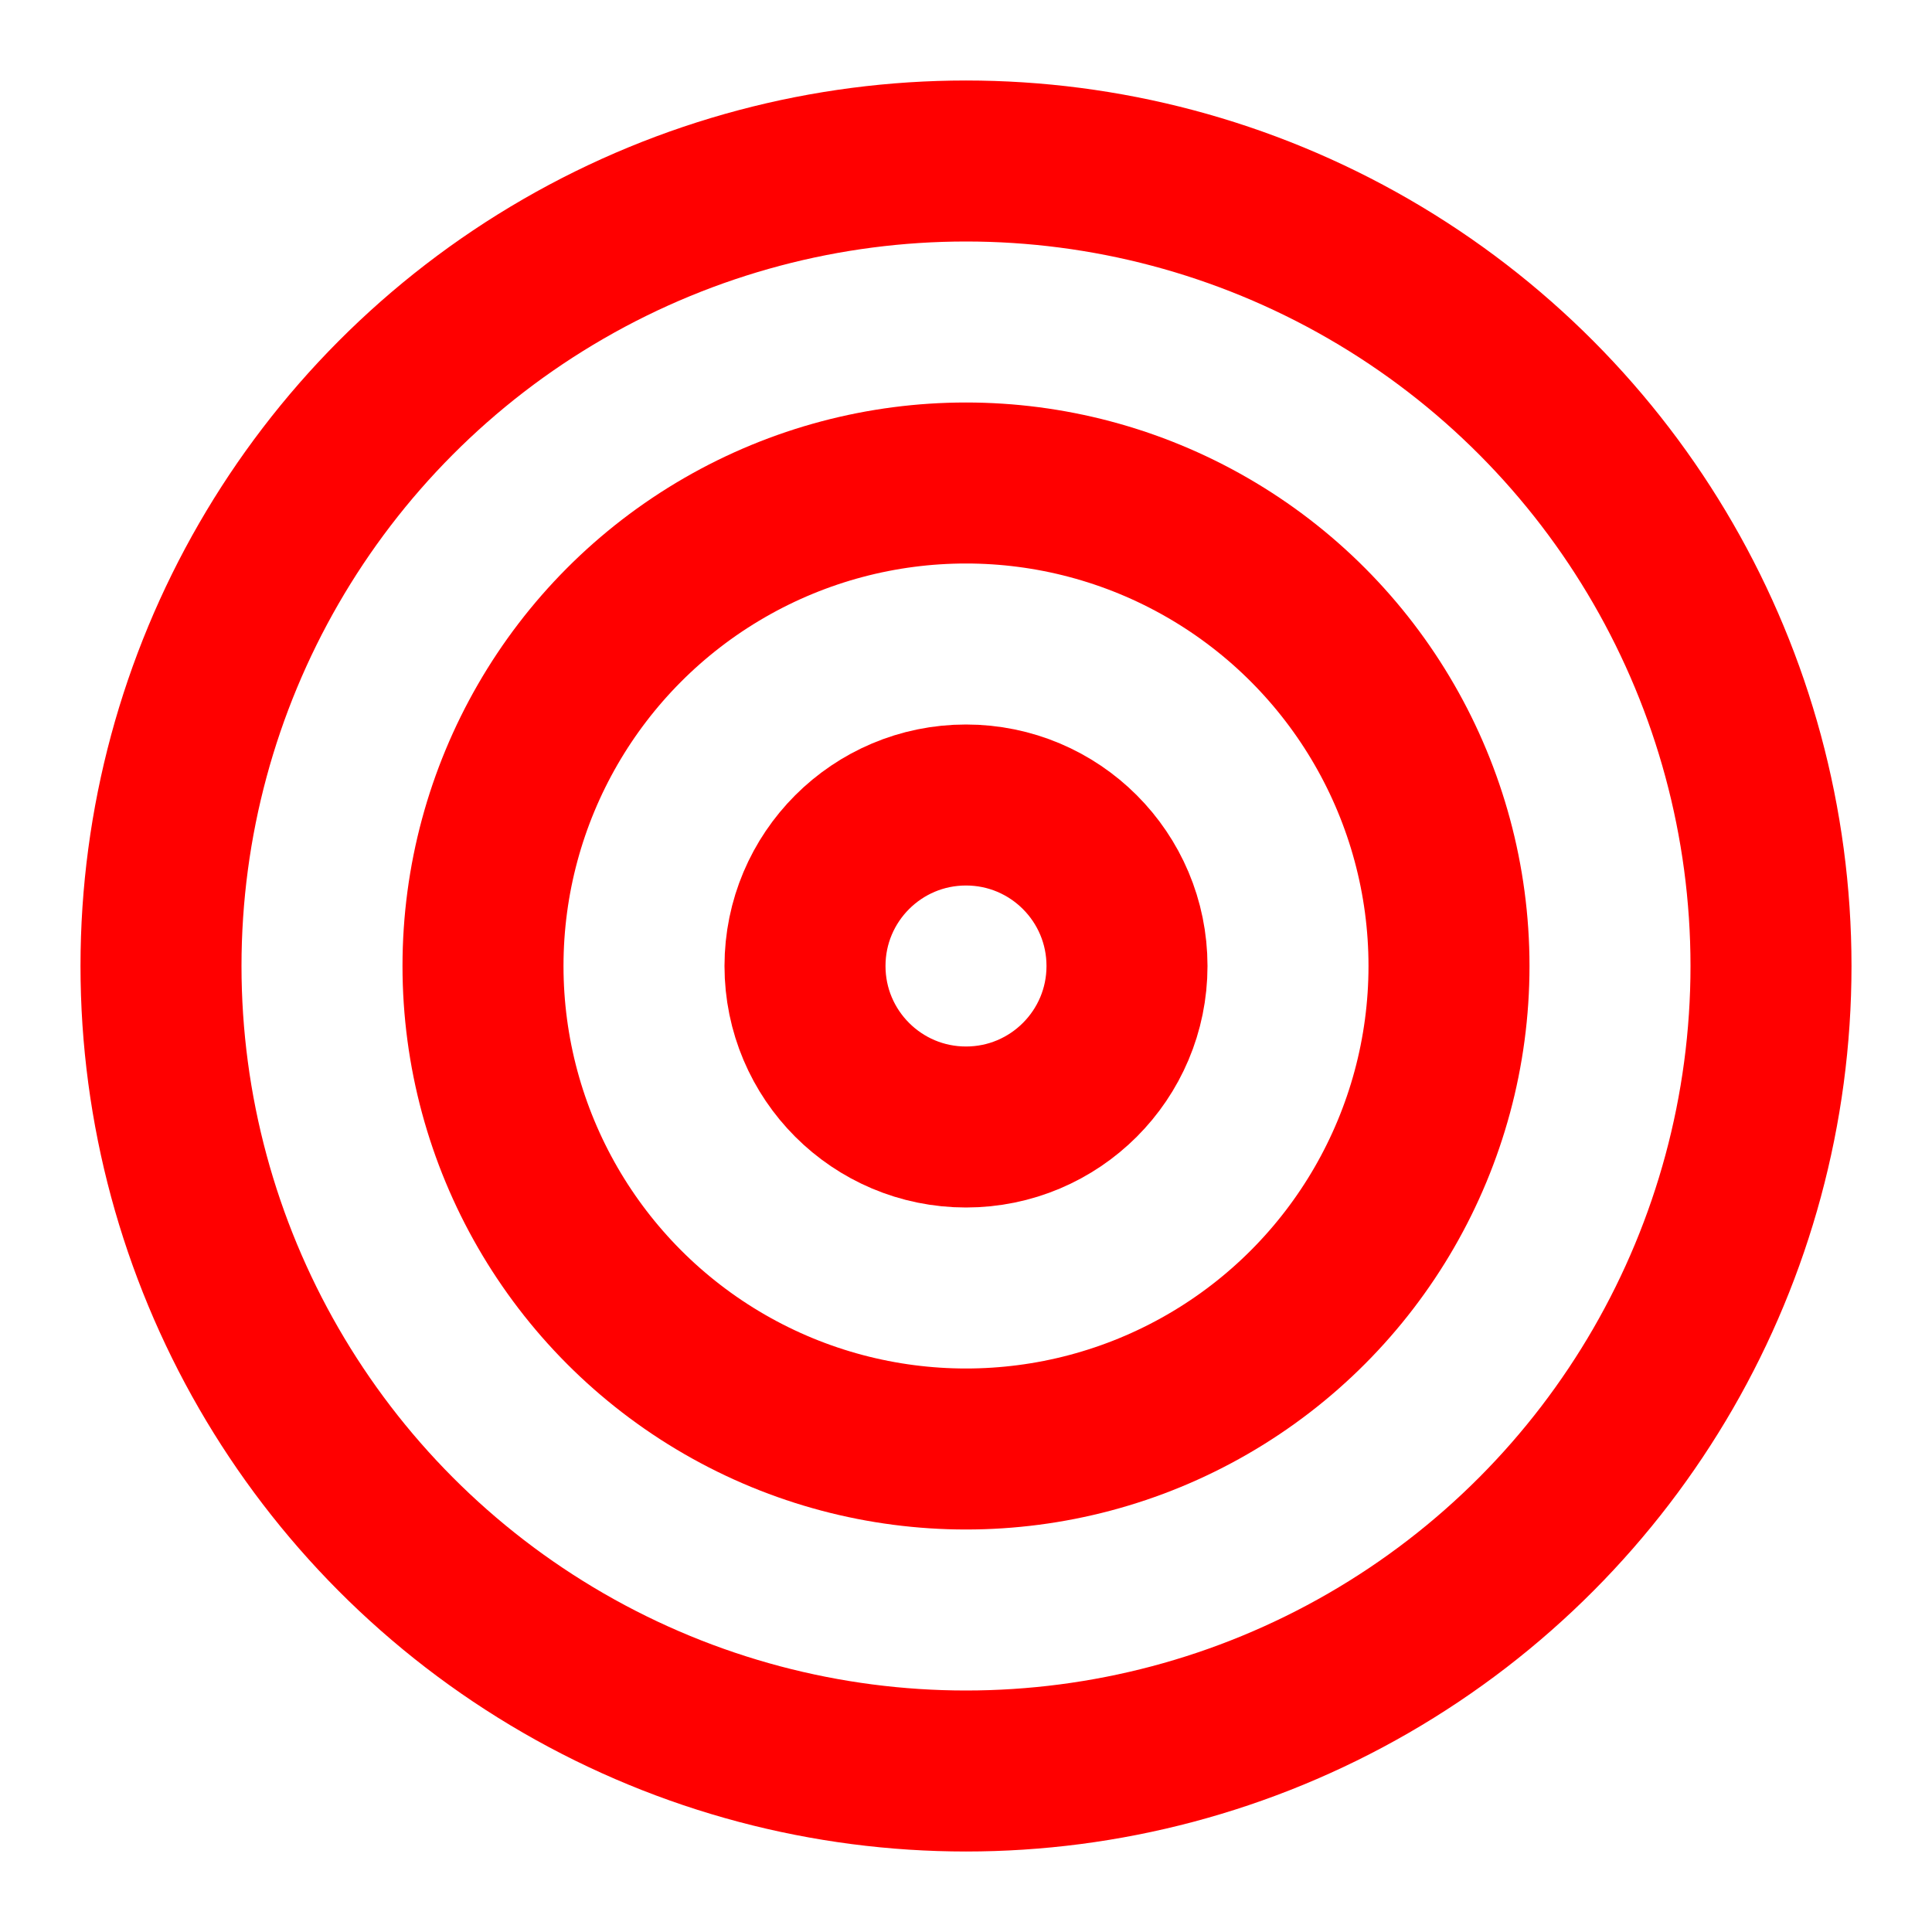 <svg xmlns="http://www.w3.org/2000/svg" width="24" height="24" viewBox="0 0 24 24" fill="transparent" stroke="red" stroke-width="2" stroke-linecap="round" stroke-linejoin="round" class="lucide lucide-target w-6 h-6 text-red-600 mt-1 flex-shrink-0"><circle cx="12" cy="12" r="10"></circle><circle cx="12" cy="12" r="6"></circle><circle cx="12" cy="12" r="2"></circle></svg>